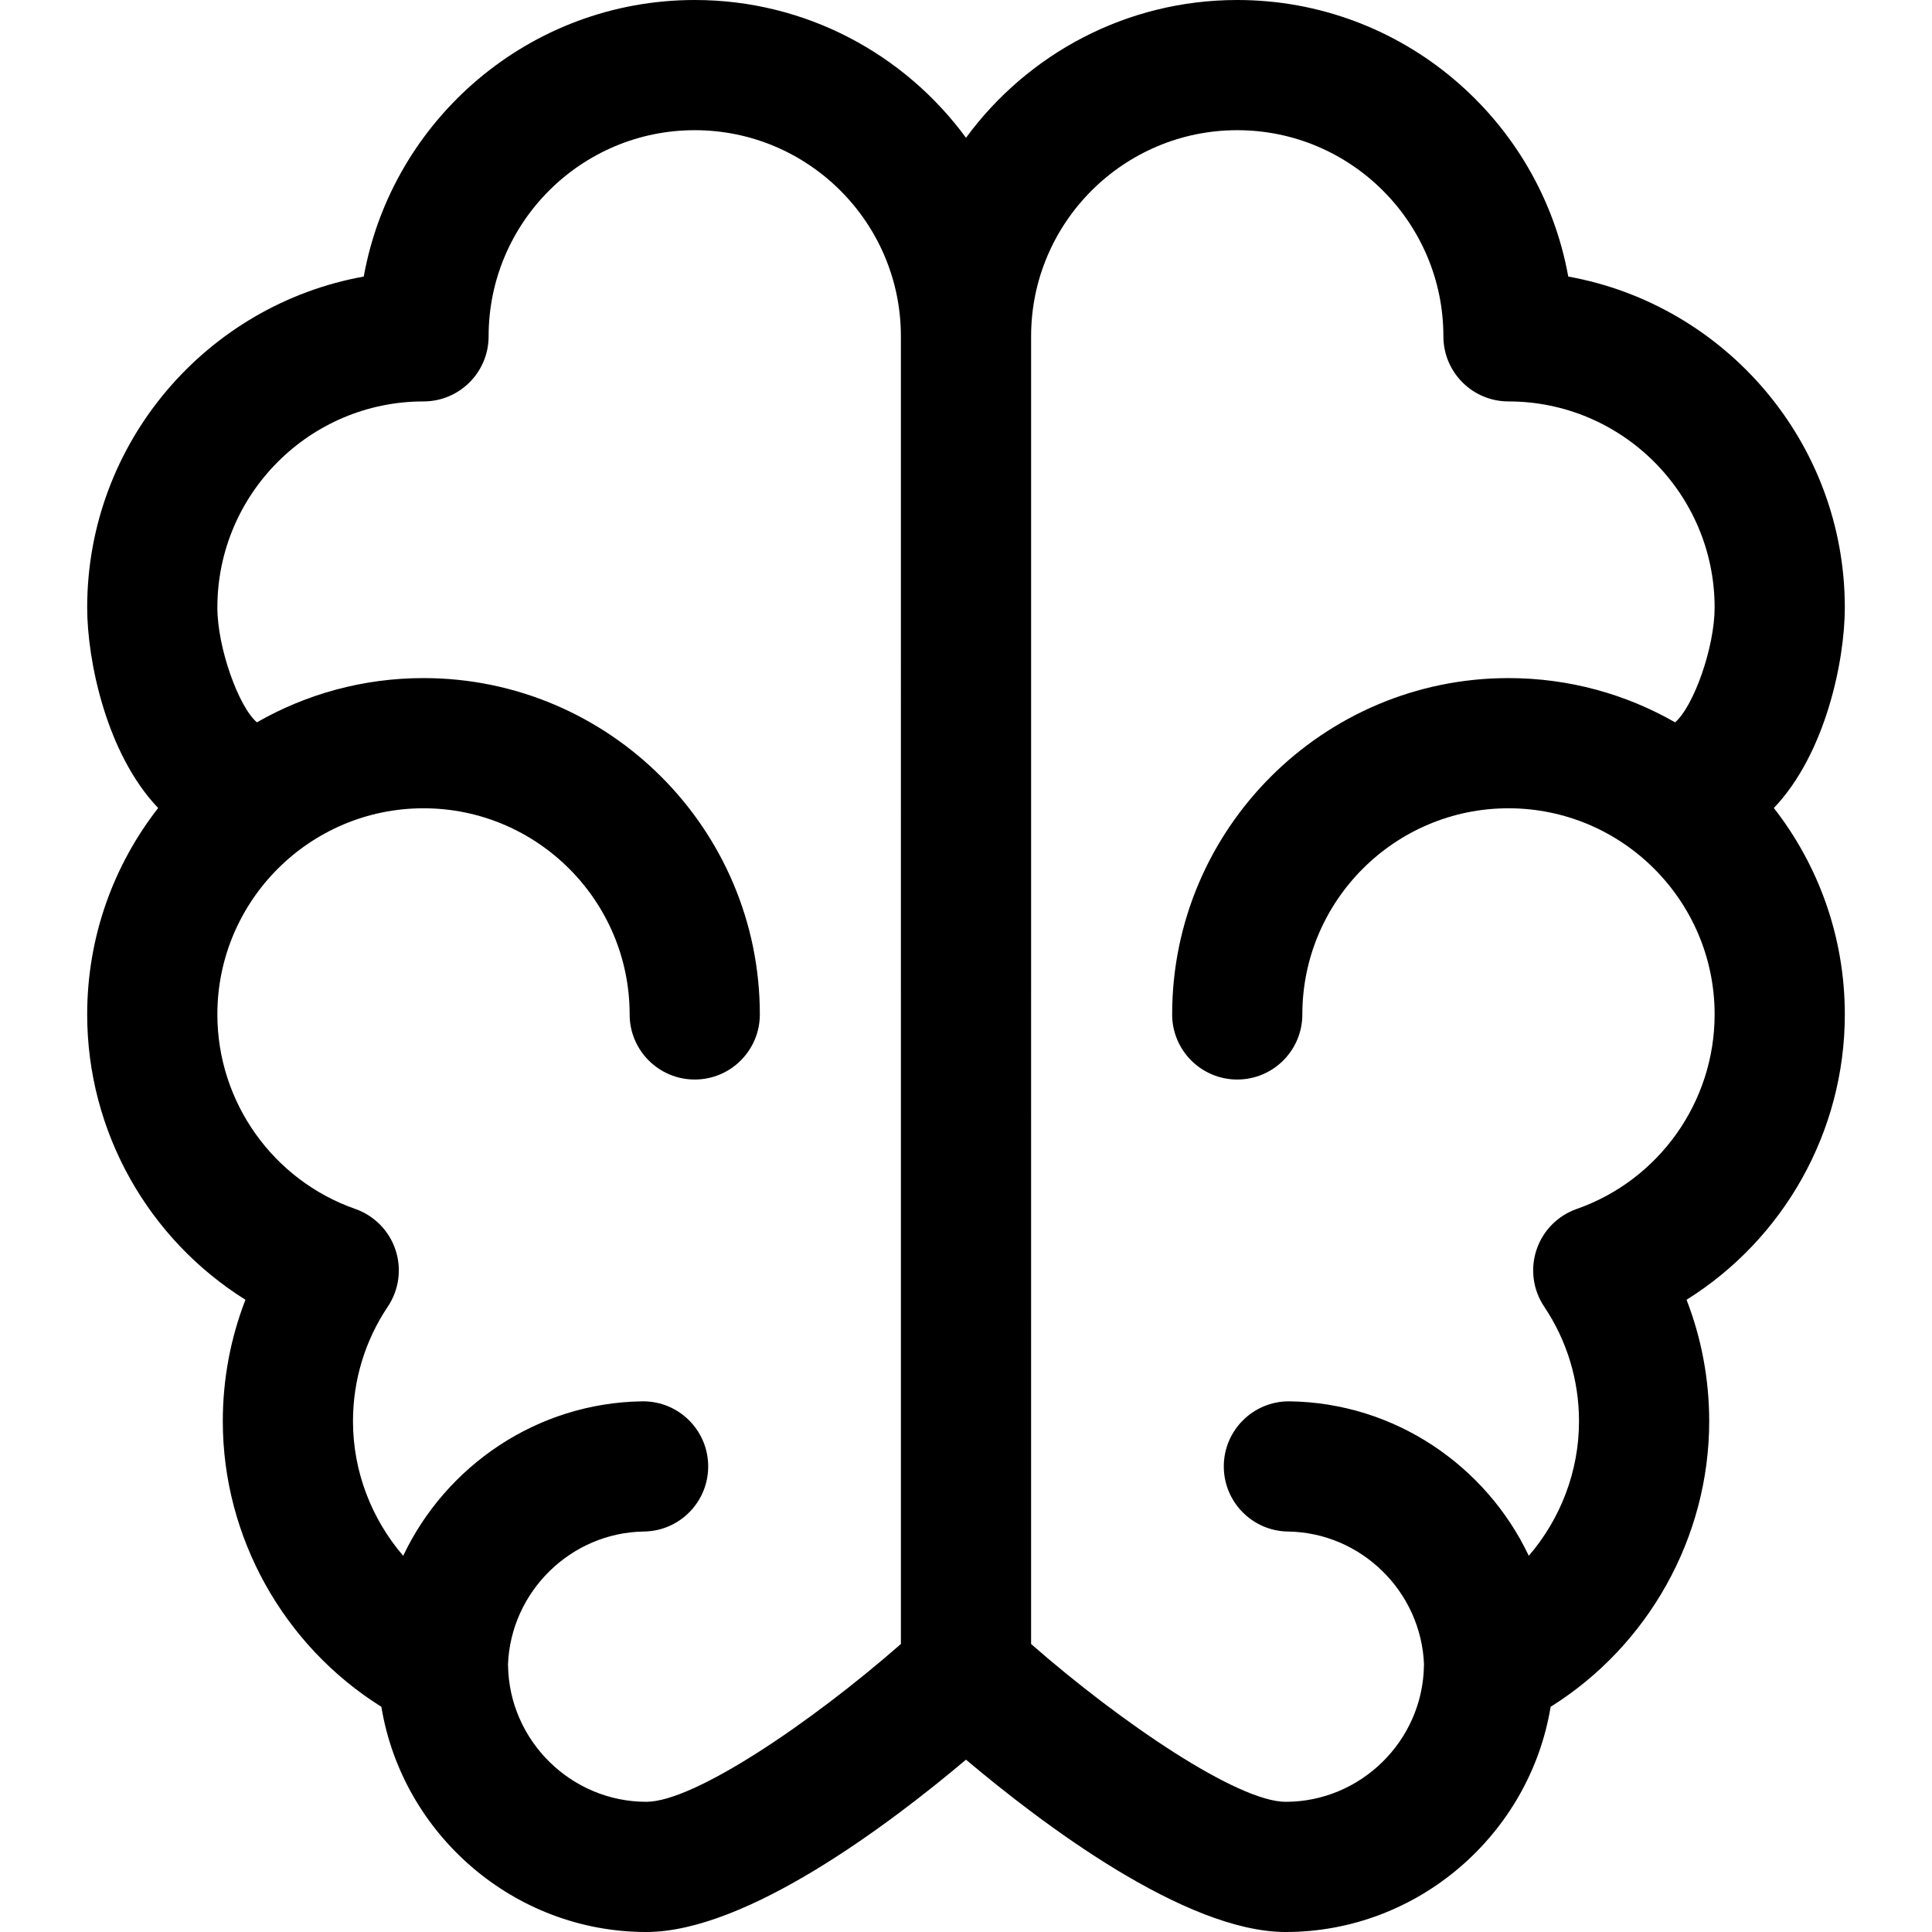 <?xml version="1.0" encoding="iso-8859-1"?>
<!-- Uploaded to: SVG Repo, www.svgrepo.com, Generator: SVG Repo Mixer Tools -->
<svg fill="#000000" height="800px" width="800px" version="1.1" id="Layer_1" xmlns="http://www.w3.org/2000/svg" xmlns:xlink="http://www.w3.org/1999/xlink" 
	 viewBox="0 0 297 297" xml:space="preserve">
<g>
	<g>
		<path d="M283.598,93.401c0-25.374-18.374-46.539-42.515-50.886C236.735,18.374,215.571,0,190.197,0
			c-17.099,0-32.279,8.349-41.697,21.179C139.082,8.349,123.902,0,106.803,0C81.429,0,60.265,18.374,55.917,42.514
			C31.776,46.862,13.402,68.027,13.402,93.4c0,8.132,2.946,22.468,10.91,30.811c-6.834,8.766-10.91,19.783-10.91,31.734
			c0,18.066,9.436,34.556,24.33,43.863c-2.295,5.915-3.482,12.231-3.482,18.682c0,17.879,9.402,34.527,24.377,43.889
			C61.843,281.948,78.983,297,99.357,297c15.484,0,37.558-16.716,49.143-26.492C160.085,280.284,182.159,297,197.643,297
			c20.374,0,37.514-15.052,40.73-34.62c14.975-9.362,24.377-26.01,24.377-43.889c0-6.452-1.187-12.767-3.482-18.682
			c14.895-9.307,24.33-25.797,24.33-43.863c0-11.951-4.076-22.968-10.91-31.734C280.651,115.869,283.598,101.532,283.598,93.401z
			 M138.492,252.725c-13.887,12.164-31.792,24.26-39.136,24.26c-11.554,0-21.089-9.4-21.255-20.955
			c-0.001-0.045-0.01-0.089-0.011-0.134c0.423-11.191,9.629-20.298,20.914-20.46c5.525-0.079,9.942-4.623,9.863-10.15
			c-0.078-5.478-4.543-9.864-10.003-9.864c-0.049,0-0.098,0-0.147,0.001c-16.184,0.232-30.187,9.934-36.735,23.745
			c-4.871-5.667-7.719-12.984-7.719-20.678c0-6.31,1.85-12.404,5.351-17.623c1.725-2.572,2.163-5.797,1.184-8.735
			c-0.978-2.938-3.261-5.258-6.183-6.283c-12.68-4.448-21.2-16.465-21.2-29.904c0-17.474,14.216-31.69,31.69-31.69
			s31.689,14.216,31.689,31.69c0,5.526,4.481,10.007,10.007,10.007s10.007-4.481,10.007-10.007c0-28.51-23.195-51.704-51.703-51.704
			c-9.31,0-18.056,2.476-25.611,6.801c-2.816-2.395-6.078-11.474-6.078-17.642c0-17.474,14.216-31.69,31.69-31.69
			c5.526,0,10.007-4.481,10.007-10.007c0-17.474,14.215-31.689,31.689-31.689s31.69,14.215,31.69,31.689V252.725z M190.198,165.952
			c5.526,0,10.007-4.481,10.007-10.007c0-17.474,14.215-31.69,31.689-31.69s31.69,14.216,31.69,31.69
			c0,13.439-8.52,25.457-21.2,29.904c-2.922,1.025-5.205,3.345-6.183,6.283c-0.978,2.938-0.54,6.163,1.184,8.735
			c3.501,5.22,5.351,11.313,5.351,17.623c0,7.695-2.848,15.012-7.719,20.679c-6.547-13.811-20.551-23.513-36.735-23.745
			c-0.049-0.001-0.098-0.001-0.147-0.001c-5.46,0-9.925,4.387-10.003,9.864c-0.079,5.526,4.337,10.071,9.863,10.15
			c11.289,0.161,20.496,9.272,20.915,20.466c-0.001,0.043-0.01,0.085-0.011,0.128c-0.165,11.554-9.7,20.955-21.255,20.955
			c-7.344,0-25.25-12.098-39.136-24.26V51.703c0-17.474,14.216-31.689,31.69-31.689s31.689,14.215,31.689,31.689
			c0,5.526,4.481,10.007,10.007,10.007c17.474,0,31.69,14.216,31.69,31.69c-0.001,6.168-3.263,15.247-6.078,17.642
			c-7.554-4.325-16.301-6.801-25.612-6.801c-28.509,0-51.703,23.195-51.703,51.704C180.191,161.471,184.672,165.952,190.198,165.952
			z"/>
	</g>
</g>
</svg>